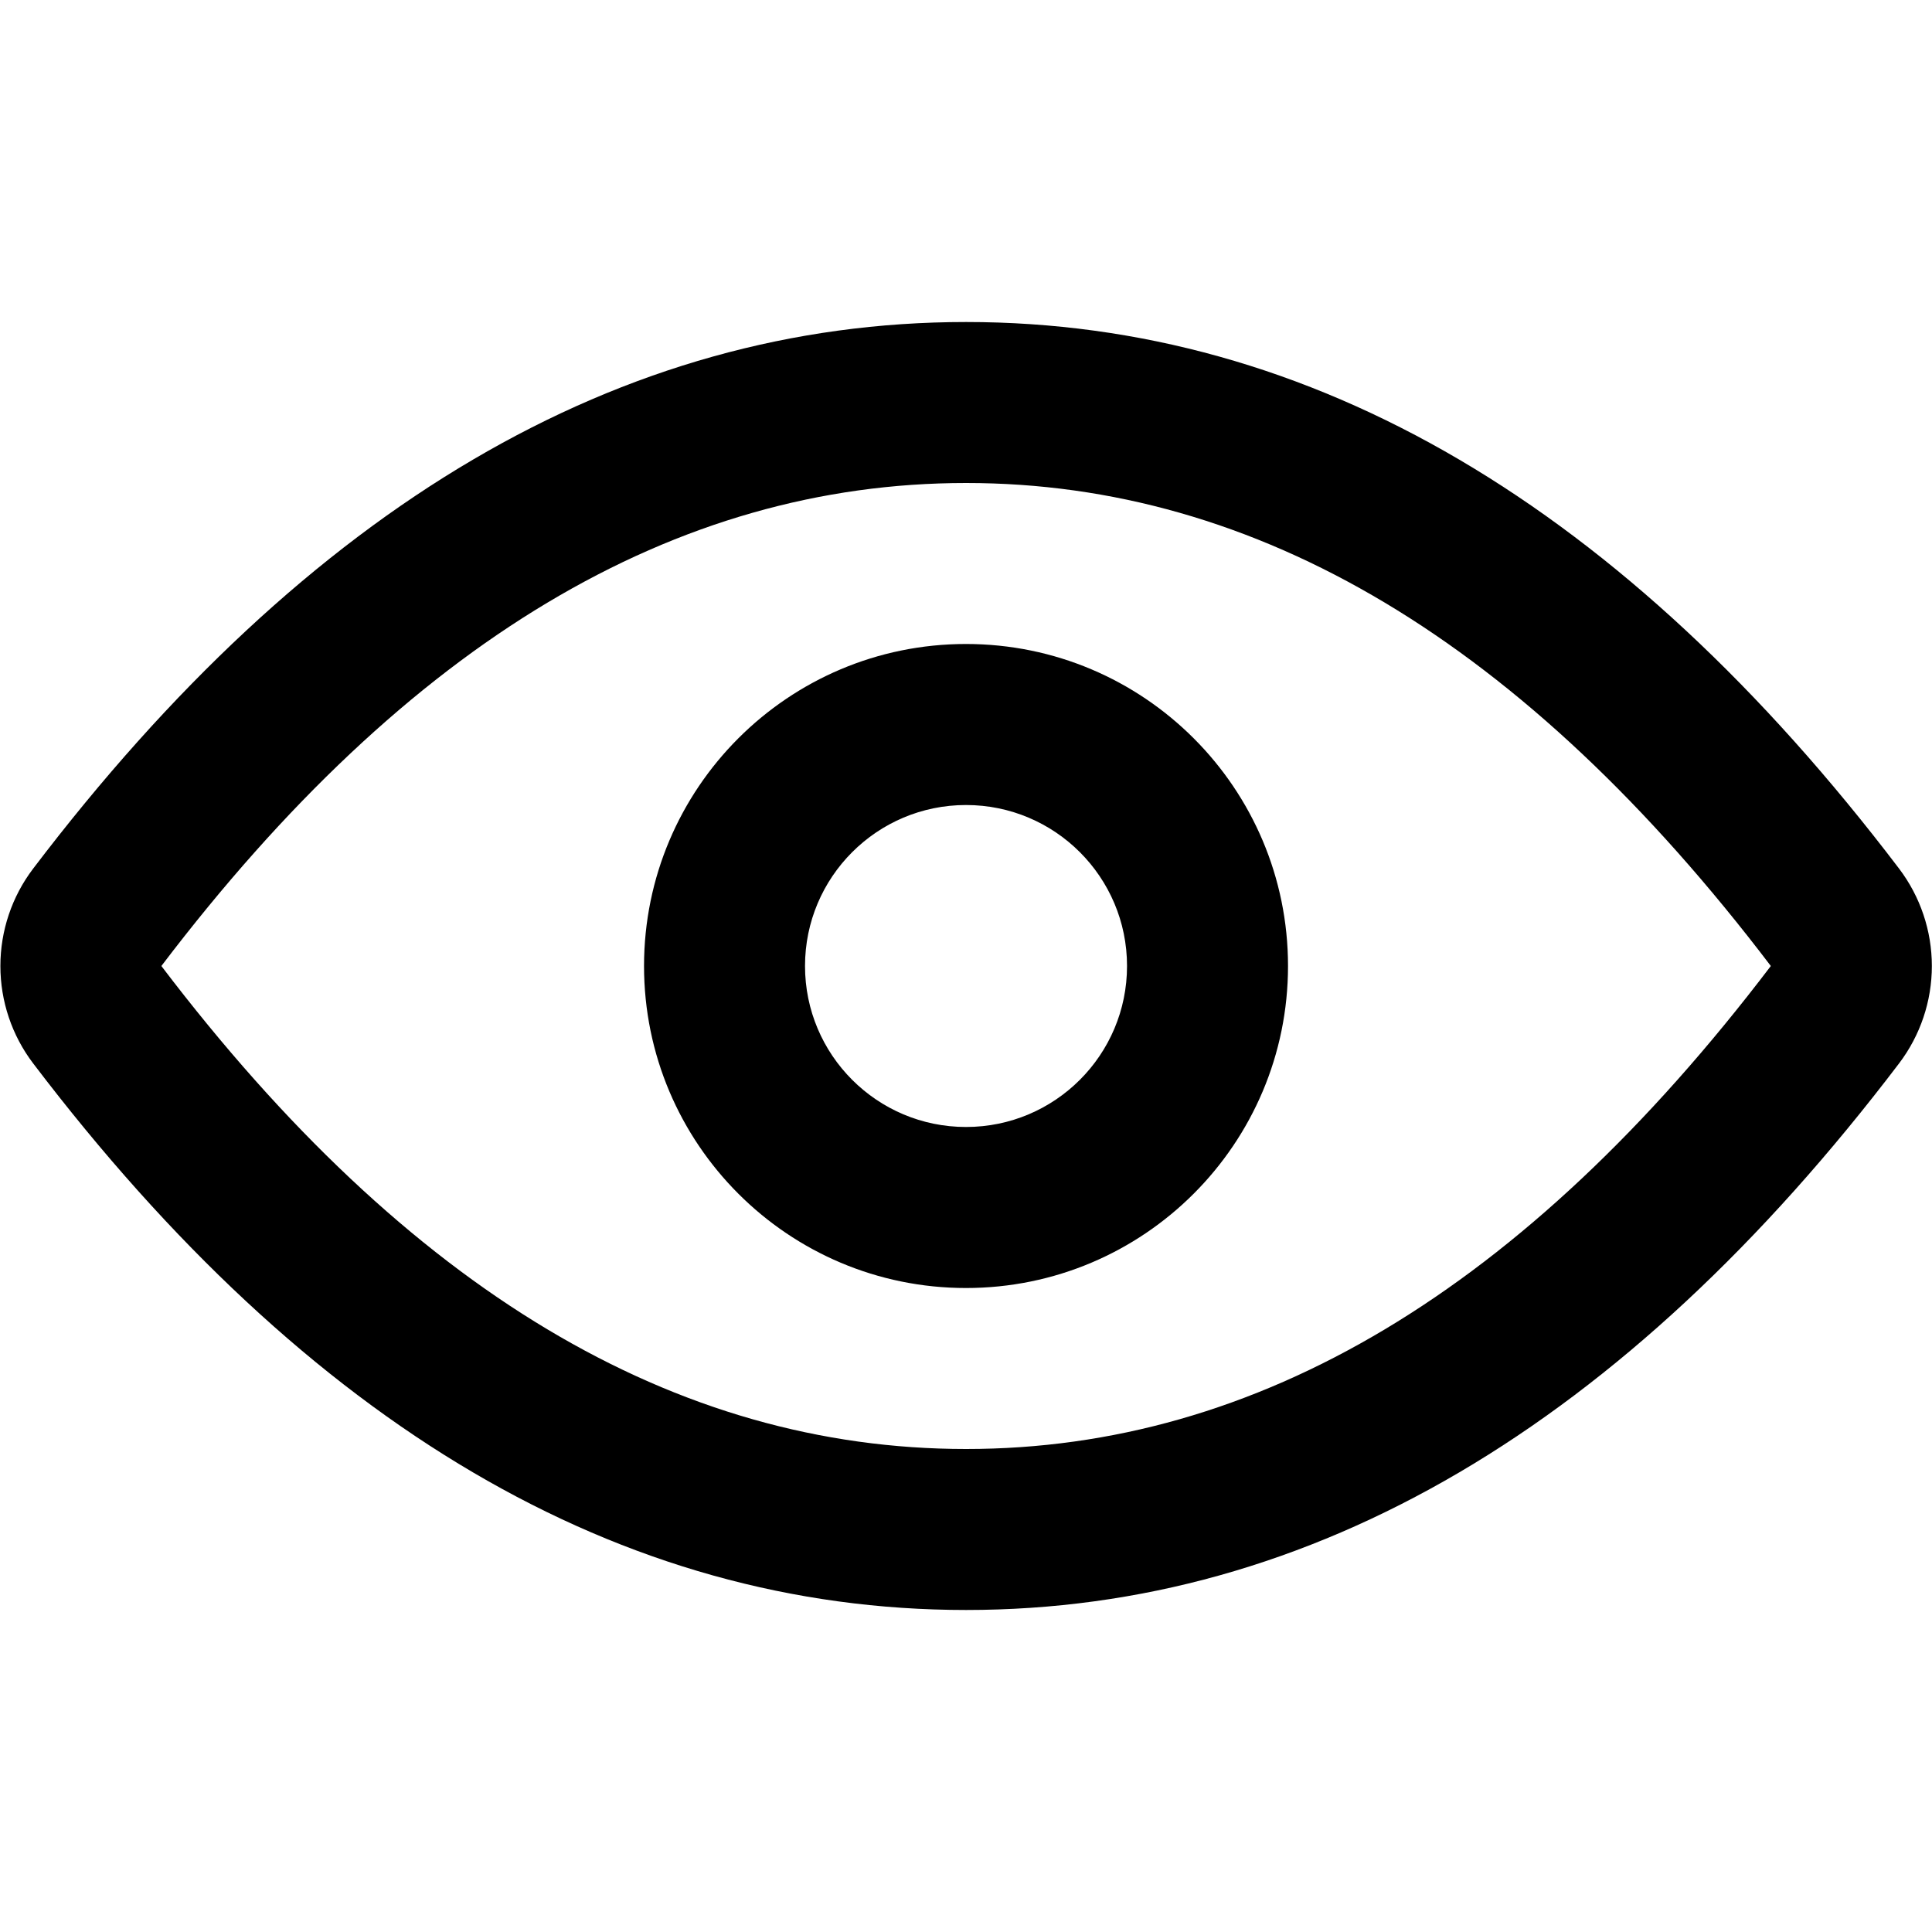 <svg width="40" height="40" viewBox="0 0 40 40" fill="none" xmlns="http://www.w3.org/2000/svg">
<path d="M20.002 33.333C12.837 33.333 6.379 29.507 0.687 22.017C0.246 21.437 0.008 20.728 0.008 20C0.008 19.271 0.246 18.563 0.687 17.983C6.379 10.493 12.837 6.667 20.002 6.667C27.168 6.667 33.626 10.493 39.318 17.983C39.758 18.563 39.997 19.272 39.997 20C39.997 20.729 39.758 21.437 39.318 22.017C33.626 29.507 27.168 33.333 20.002 33.333ZM20.002 30C26.022 30 31.556 26.721 36.663 20C31.556 13.279 26.022 10 20.002 10C13.983 10 8.448 13.279 3.341 20C8.448 26.721 13.983 30 20.002 30H20.002ZM20 26.667C16.319 26.667 13.334 23.682 13.334 20C13.334 16.318 16.319 13.333 20 13.333C23.682 13.333 26.667 16.318 26.667 20C26.667 23.682 23.682 26.667 20 26.667ZM20 23.333C21.841 23.333 23.334 21.841 23.334 20C23.334 18.159 21.841 16.667 20 16.667C18.16 16.667 16.667 18.159 16.667 20C16.667 21.841 18.16 23.333 20 23.333Z" fill="black"/>
</svg>
